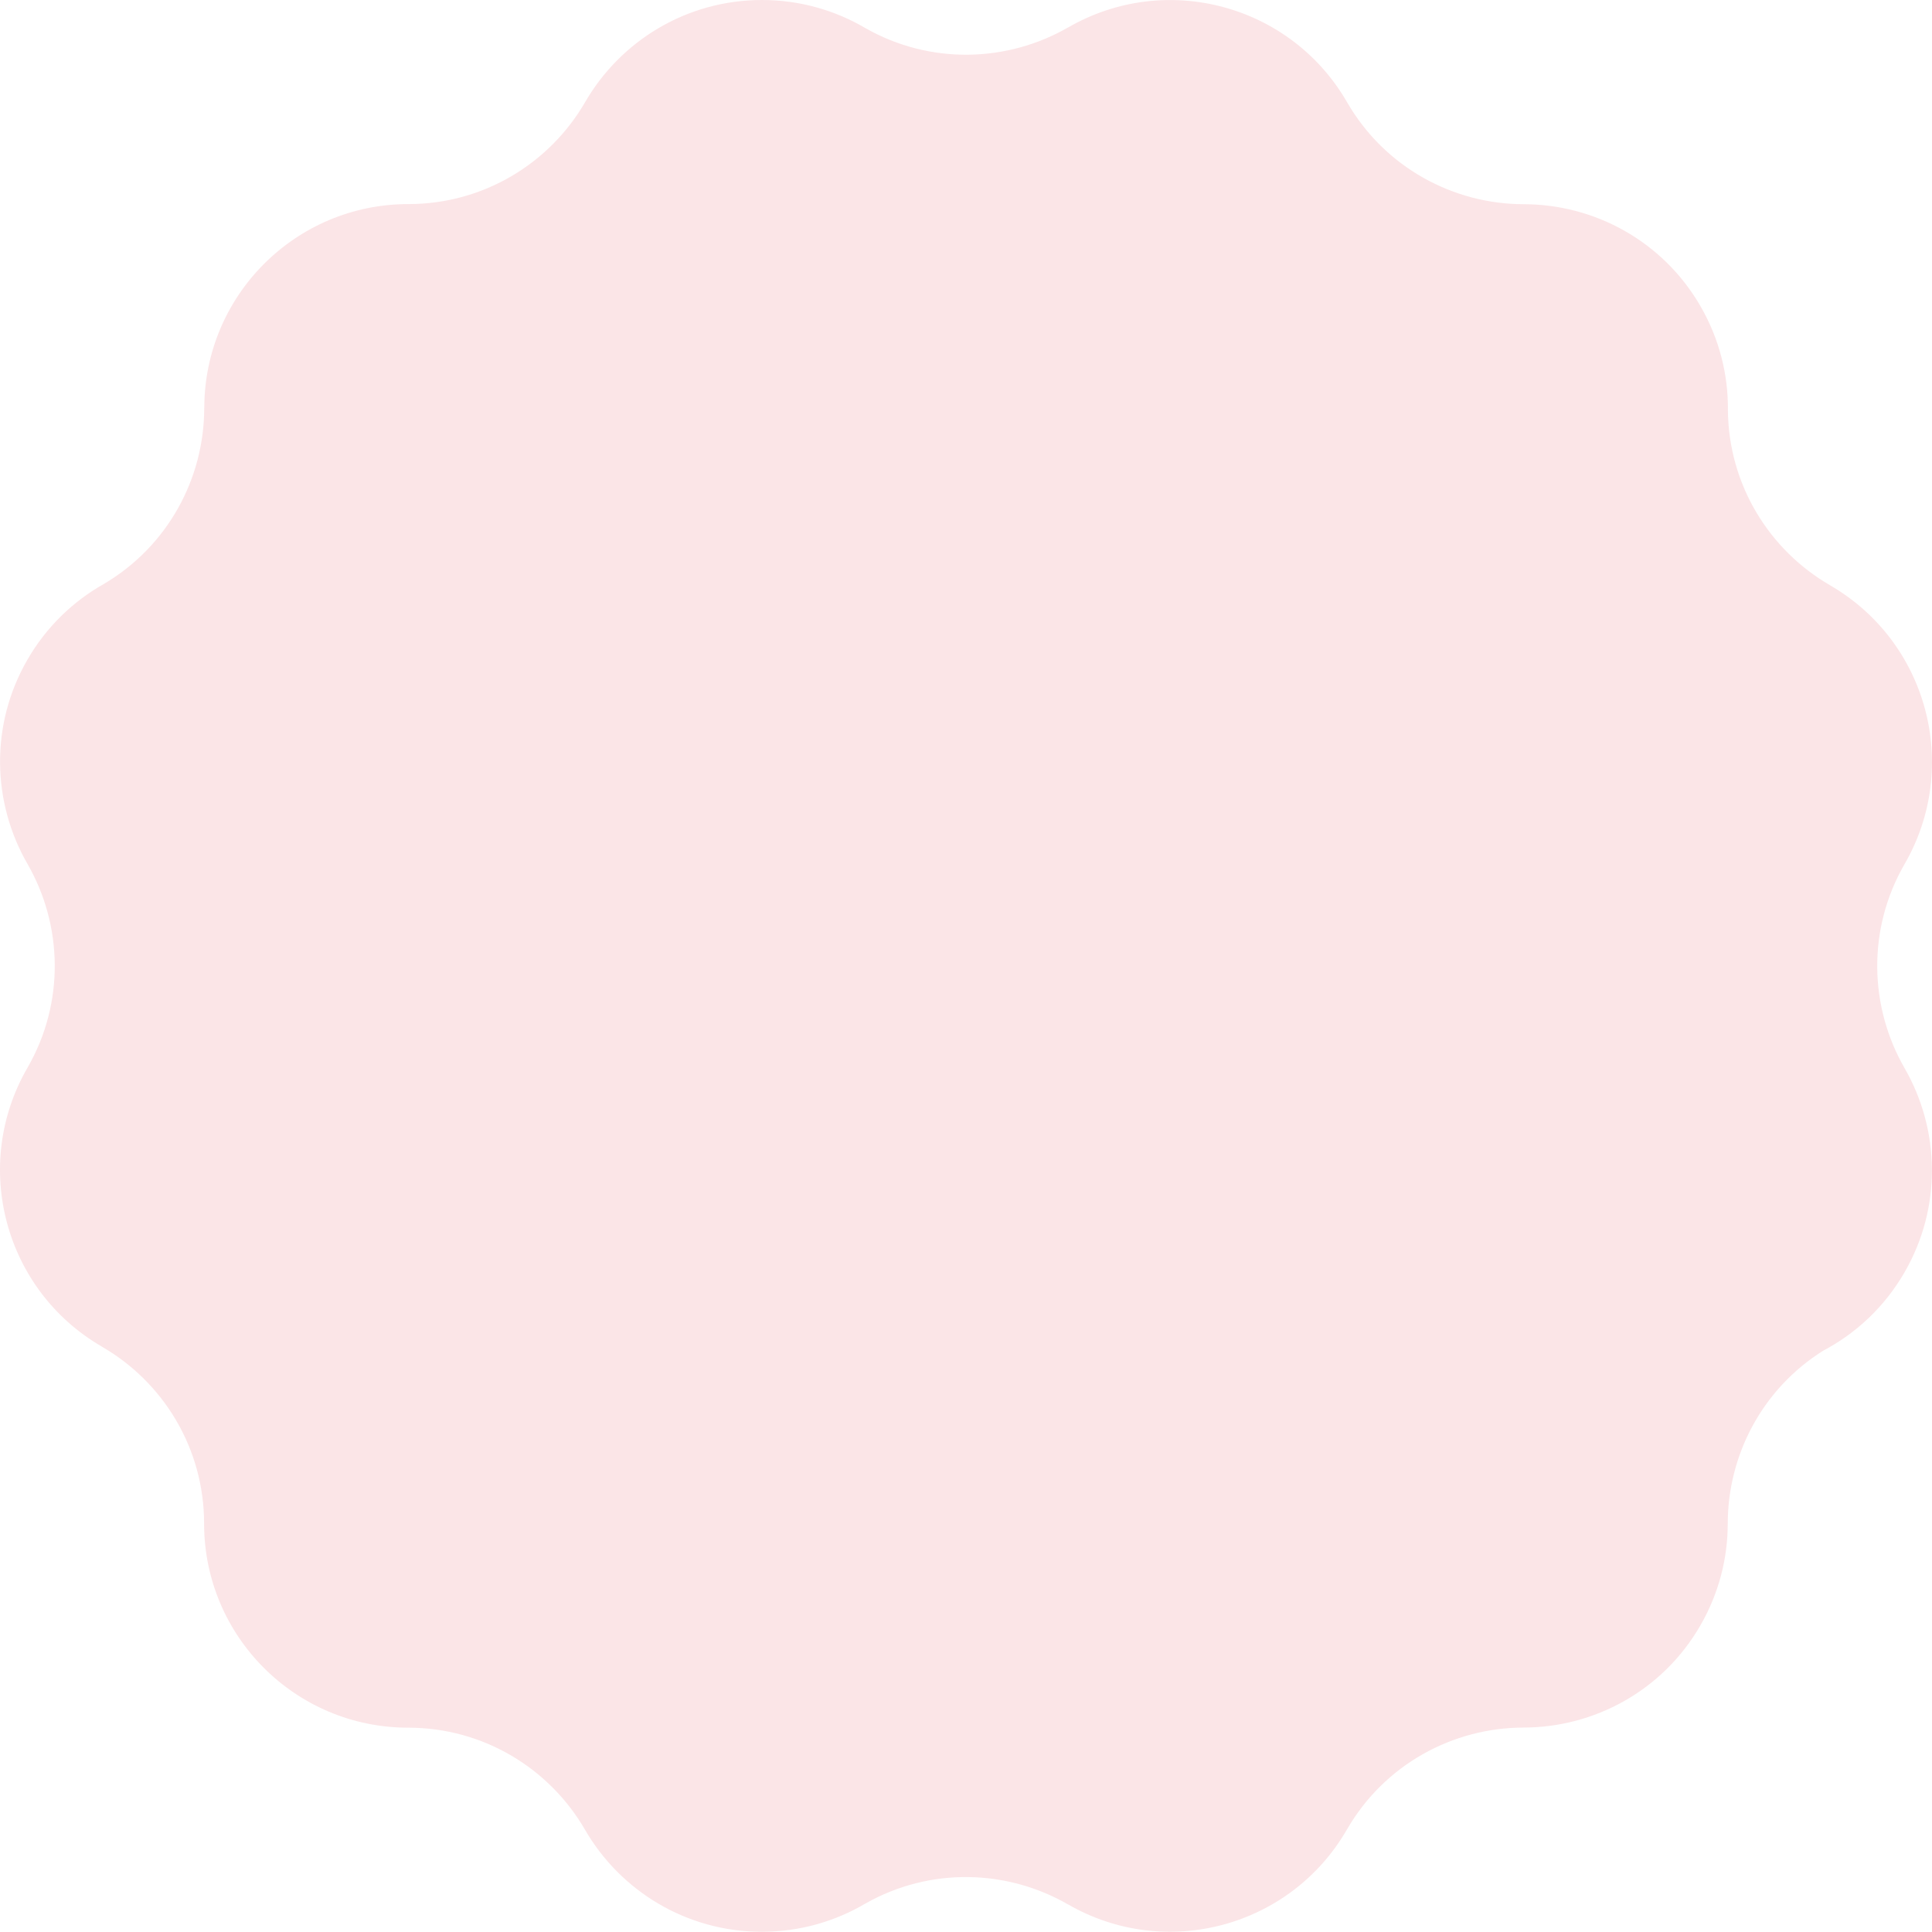 <?xml version="1.0" encoding="utf-8" standalone="no"?><!-- Generator: Adobe Illustrator 16.0.0, SVG Export Plug-In . SVG Version: 6.00 Build 0)  --><svg xmlns="http://www.w3.org/2000/svg" xmlns:xlink="http://www.w3.org/1999/xlink" enable-background="new 0 0 500 499.943" fill="#000000" height="499.943px" id="Layer_1" version="1.1" viewBox="0 0 500 499.943" width="500px" x="0px" xml:space="preserve" y="0px">
<g id="change1">
	<path d="M440.102,79.27c-9.778-16.932-27.509-26.405-45.749-26.418l0.003-0.003   c-18.239-0.016-35.974-9.488-45.749-26.418C334.021,1.164,301.715-7.491,276.448,7.098l-0.004,0.003V7.085   c-15.692,9.041-35.608,9.757-52.466,0.198C216.122,2.655,206.973,0,197.201,0c-19.552,0-36.619,10.623-45.756,26.412v-0.003   c-9.133,15.785-26.204,26.408-45.753,26.408c-29.175,0-52.823,23.649-52.823,52.824v0.006l-0.017-0.006   c-0.016,18.102-9.345,35.698-26.03,45.521c-7.944,4.485-14.829,11.086-19.722,19.559c-9.775,16.934-9.11,37.025-0.003,52.83H7.095   c9.101,15.802,9.766,35.895-0.01,52.827c-14.585,25.264-5.932,57.569,19.336,72.158l0.003,0.003l-0.01,0.008   c15.789,9.129,26.406,26.2,26.406,45.752c0,29.175,23.649,52.823,52.823,52.823c19.552,0,36.617,10.621,45.756,26.41l0,0   c9.134,15.782,26.204,26.41,45.753,26.41c9.775,0,18.922-2.66,26.777-7.284c16.854-9.557,36.774-8.841,52.466,0.203v-0.019   l0.003,0.006c25.268,14.586,57.573,5.928,72.163-19.336c9.775-16.929,27.506-26.403,45.746-26.416l-0.004-0.007   c18.24-0.014,35.974-9.487,45.746-26.416c4.812-8.335,7.097-17.439,7.087-26.417l0.007,0.006   c0.016-17.594,8.832-34.719,24.652-44.682c8.527-4.484,15.929-11.355,21.1-20.312c9.779-16.938,9.114-37.03,0.007-52.833h0.003   c-9.104-15.802-9.77-35.895,0.007-52.828c14.59-25.267,5.932-57.569-19.336-72.158l-0.004-0.005l0.01-0.003   c-15.661-9.062-26.235-25.935-26.402-45.291C447.272,97.018,444.994,87.748,440.102,79.27" fill="#fbe5e7"/>
</g>
</svg>